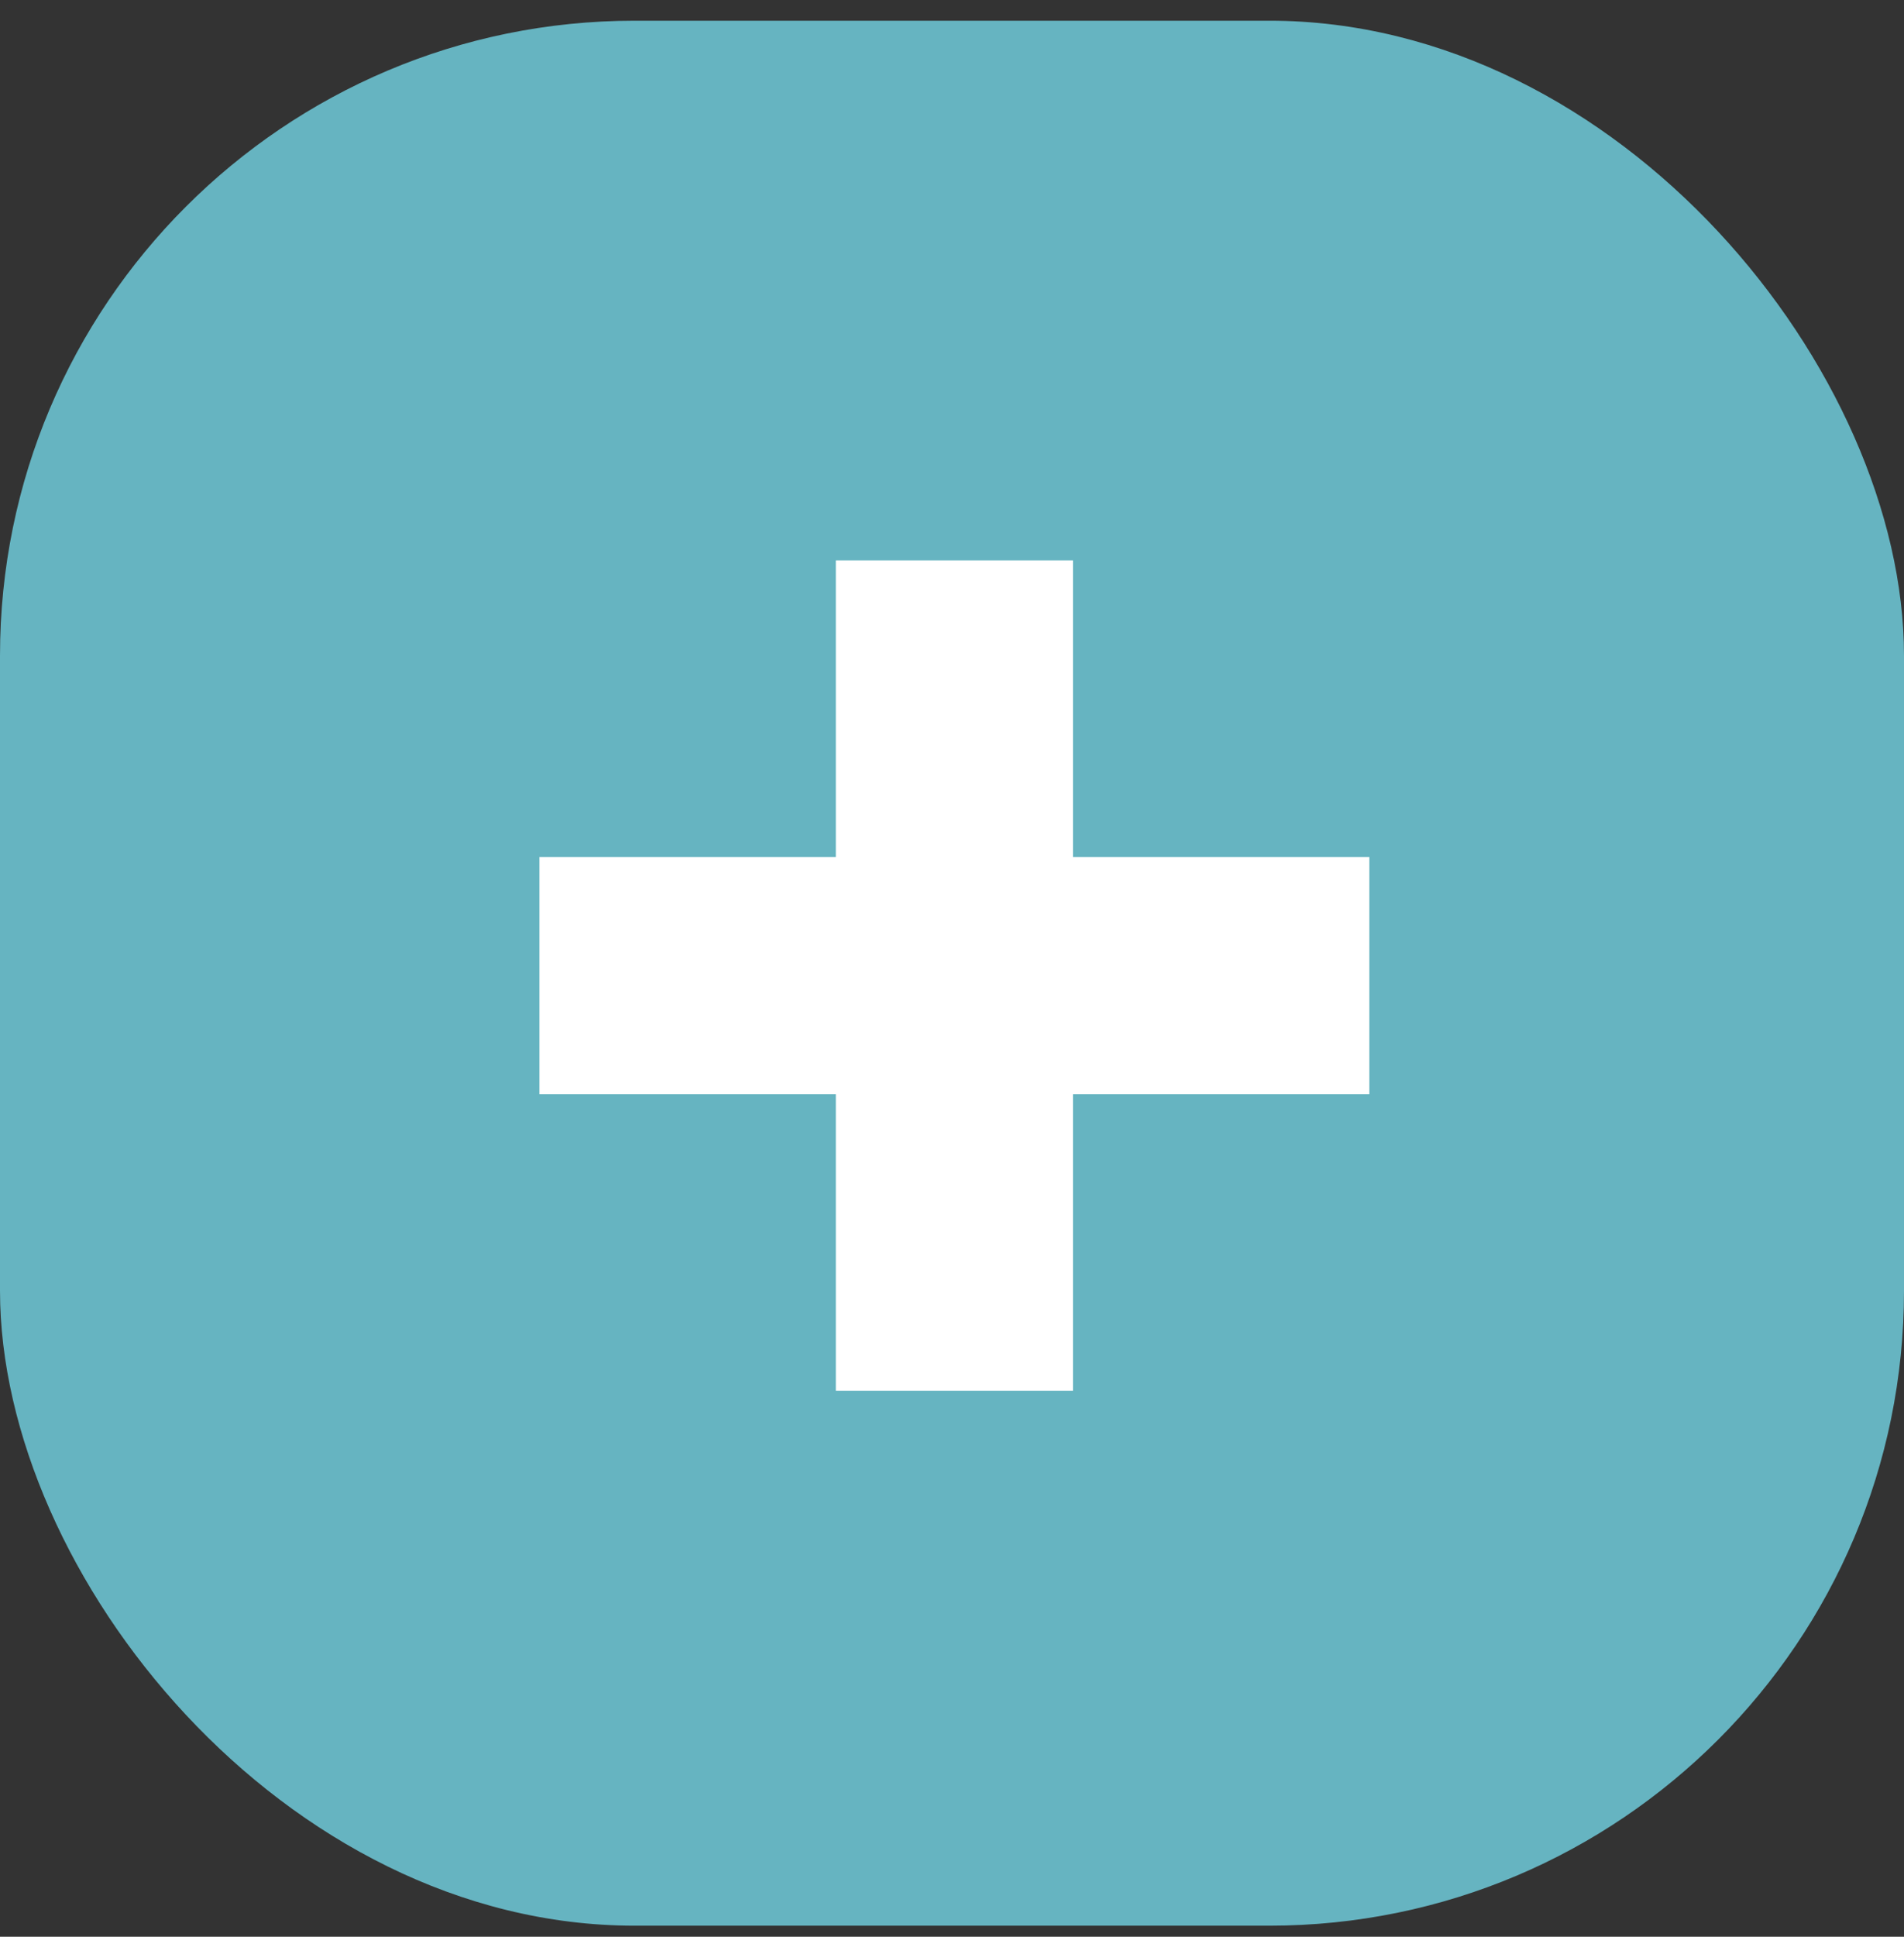 <svg width="60" height="61" viewBox="0 0 60 61" fill="none" xmlns="http://www.w3.org/2000/svg">
<rect x="0" y="0" width="60" height="61" fill="#333333" stroke="none"/>
<rect y="0.652" width="60" height="60" rx="20" fill="#66B4C1"/>
<path fill-rule="evenodd" clip-rule="evenodd" d="M33.811 17.652H26.339V26.992H17V34.463H26.339V43.802H33.811V34.463H43.15V26.992H33.811V17.652Z" fill="white"/>
</svg>
